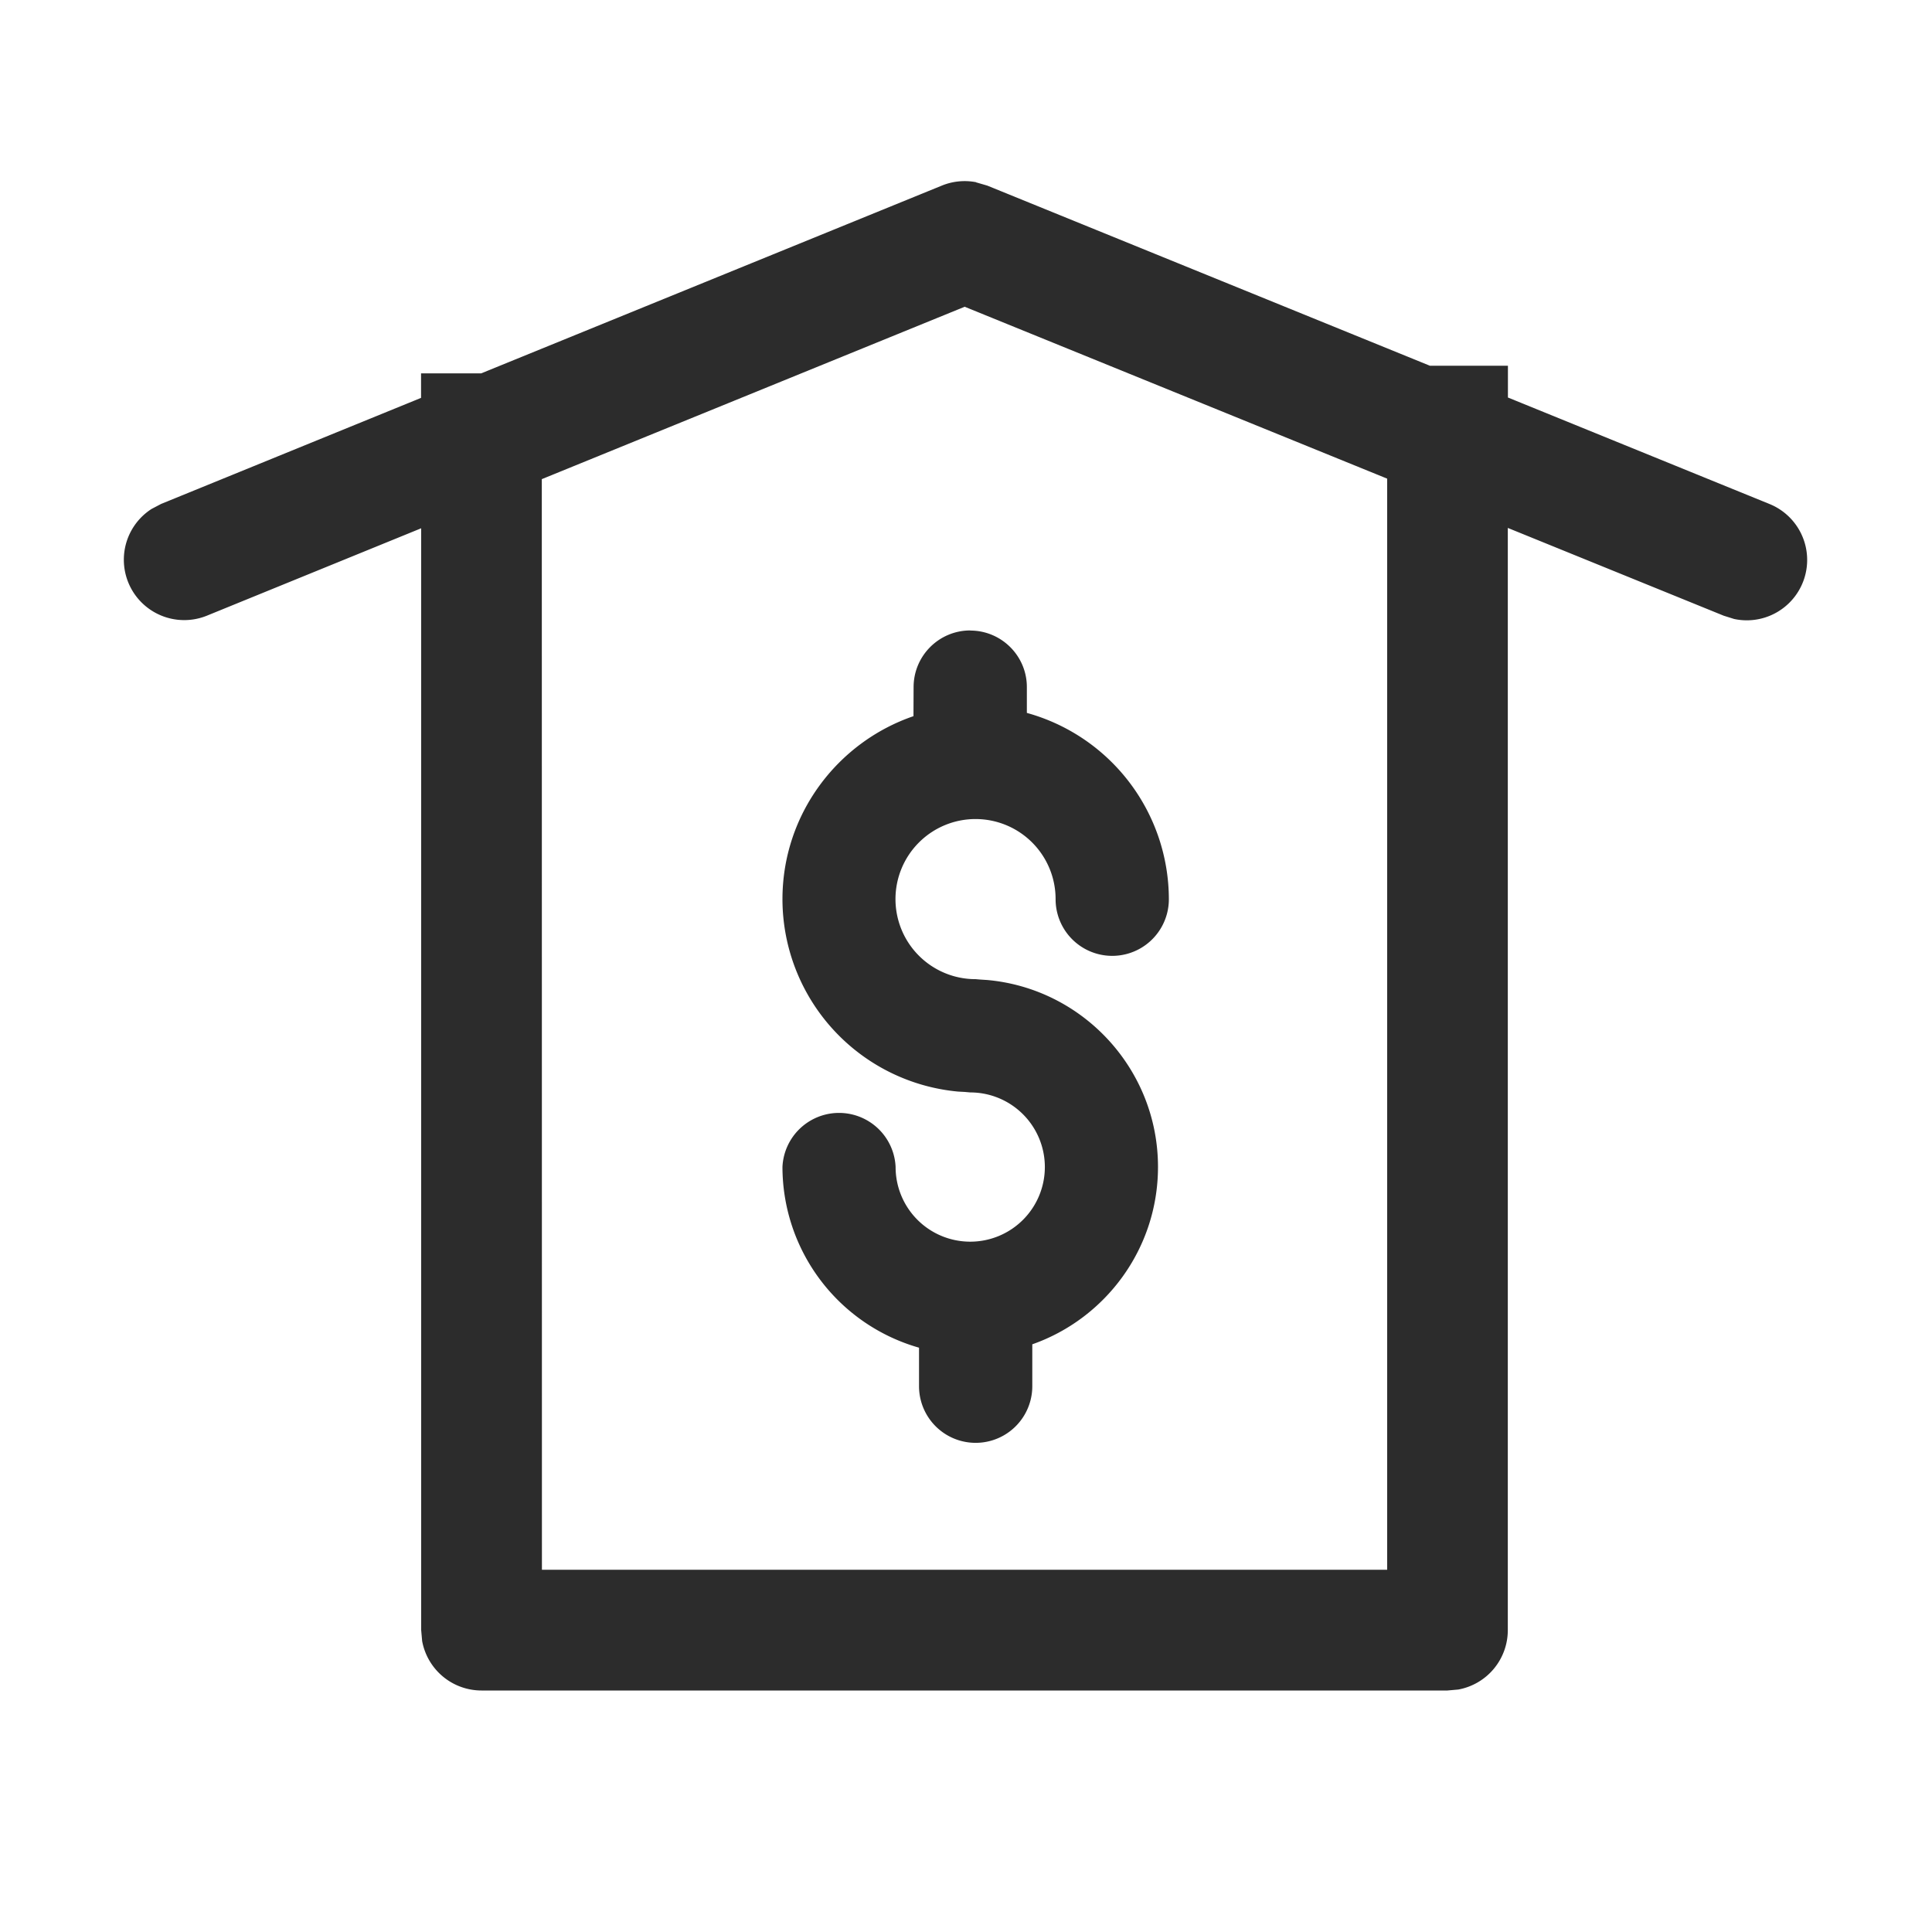 <?xml version="1.0" standalone="no"?><!DOCTYPE svg PUBLIC "-//W3C//DTD SVG 1.1//EN" "http://www.w3.org/Graphics/SVG/1.1/DTD/svg11.dtd"><svg class="icon" width="200px" height="200.00px" viewBox="0 0 1024 1024" version="1.1" xmlns="http://www.w3.org/2000/svg"><path d="M517.312 96.64l5.952 1.728 234.624 95.488h41.344v16.832l138.496 56.384a32 32 0 0 1-18.624 60.992l-5.504-1.728-114.432-46.528V864a32 32 0 0 1-26.24 31.488l-5.76 0.512h-512a32 32 0 0 1-31.424-26.24l-0.512-5.76V280l-113.6 46.336a32 32 0 0 1-29.312-56.576l5.12-2.688 137.728-56.192v-12.992h31.872L499.2 98.368a32 32 0 0 1 18.176-1.792zM511.36 162.56L287.168 253.952 287.232 832h448V253.696l-224-91.136z m2.88 171.648c16.576 0 30.016 13.44 30.016 29.952v13.696A102.592 102.592 0 0 1 619.52 476.608a30.016 30.016 0 0 1-60.032 0 42.432 42.432 0 1 0-42.368 42.368l2.24 0.192 3.904 0.256c50.688 4.544 90.496 47.296 90.496 99.072 0 43.392-27.84 80.384-66.624 94.016v22.208a30.016 30.016 0 1 1-60.032 0v-20.416a99.712 99.712 0 0 1-72.384-95.808 30.016 30.016 0 0 1 59.968 0 39.552 39.552 0 1 0 39.552-39.488l-2.88-0.256-3.584-0.192A102.528 102.528 0 0 1 414.72 476.608c0-44.992 29.12-83.2 69.44-97.024l0.064-15.36c0-16.64 13.44-30.08 30.08-30.08z" fill="#2c2c2c" /></svg>